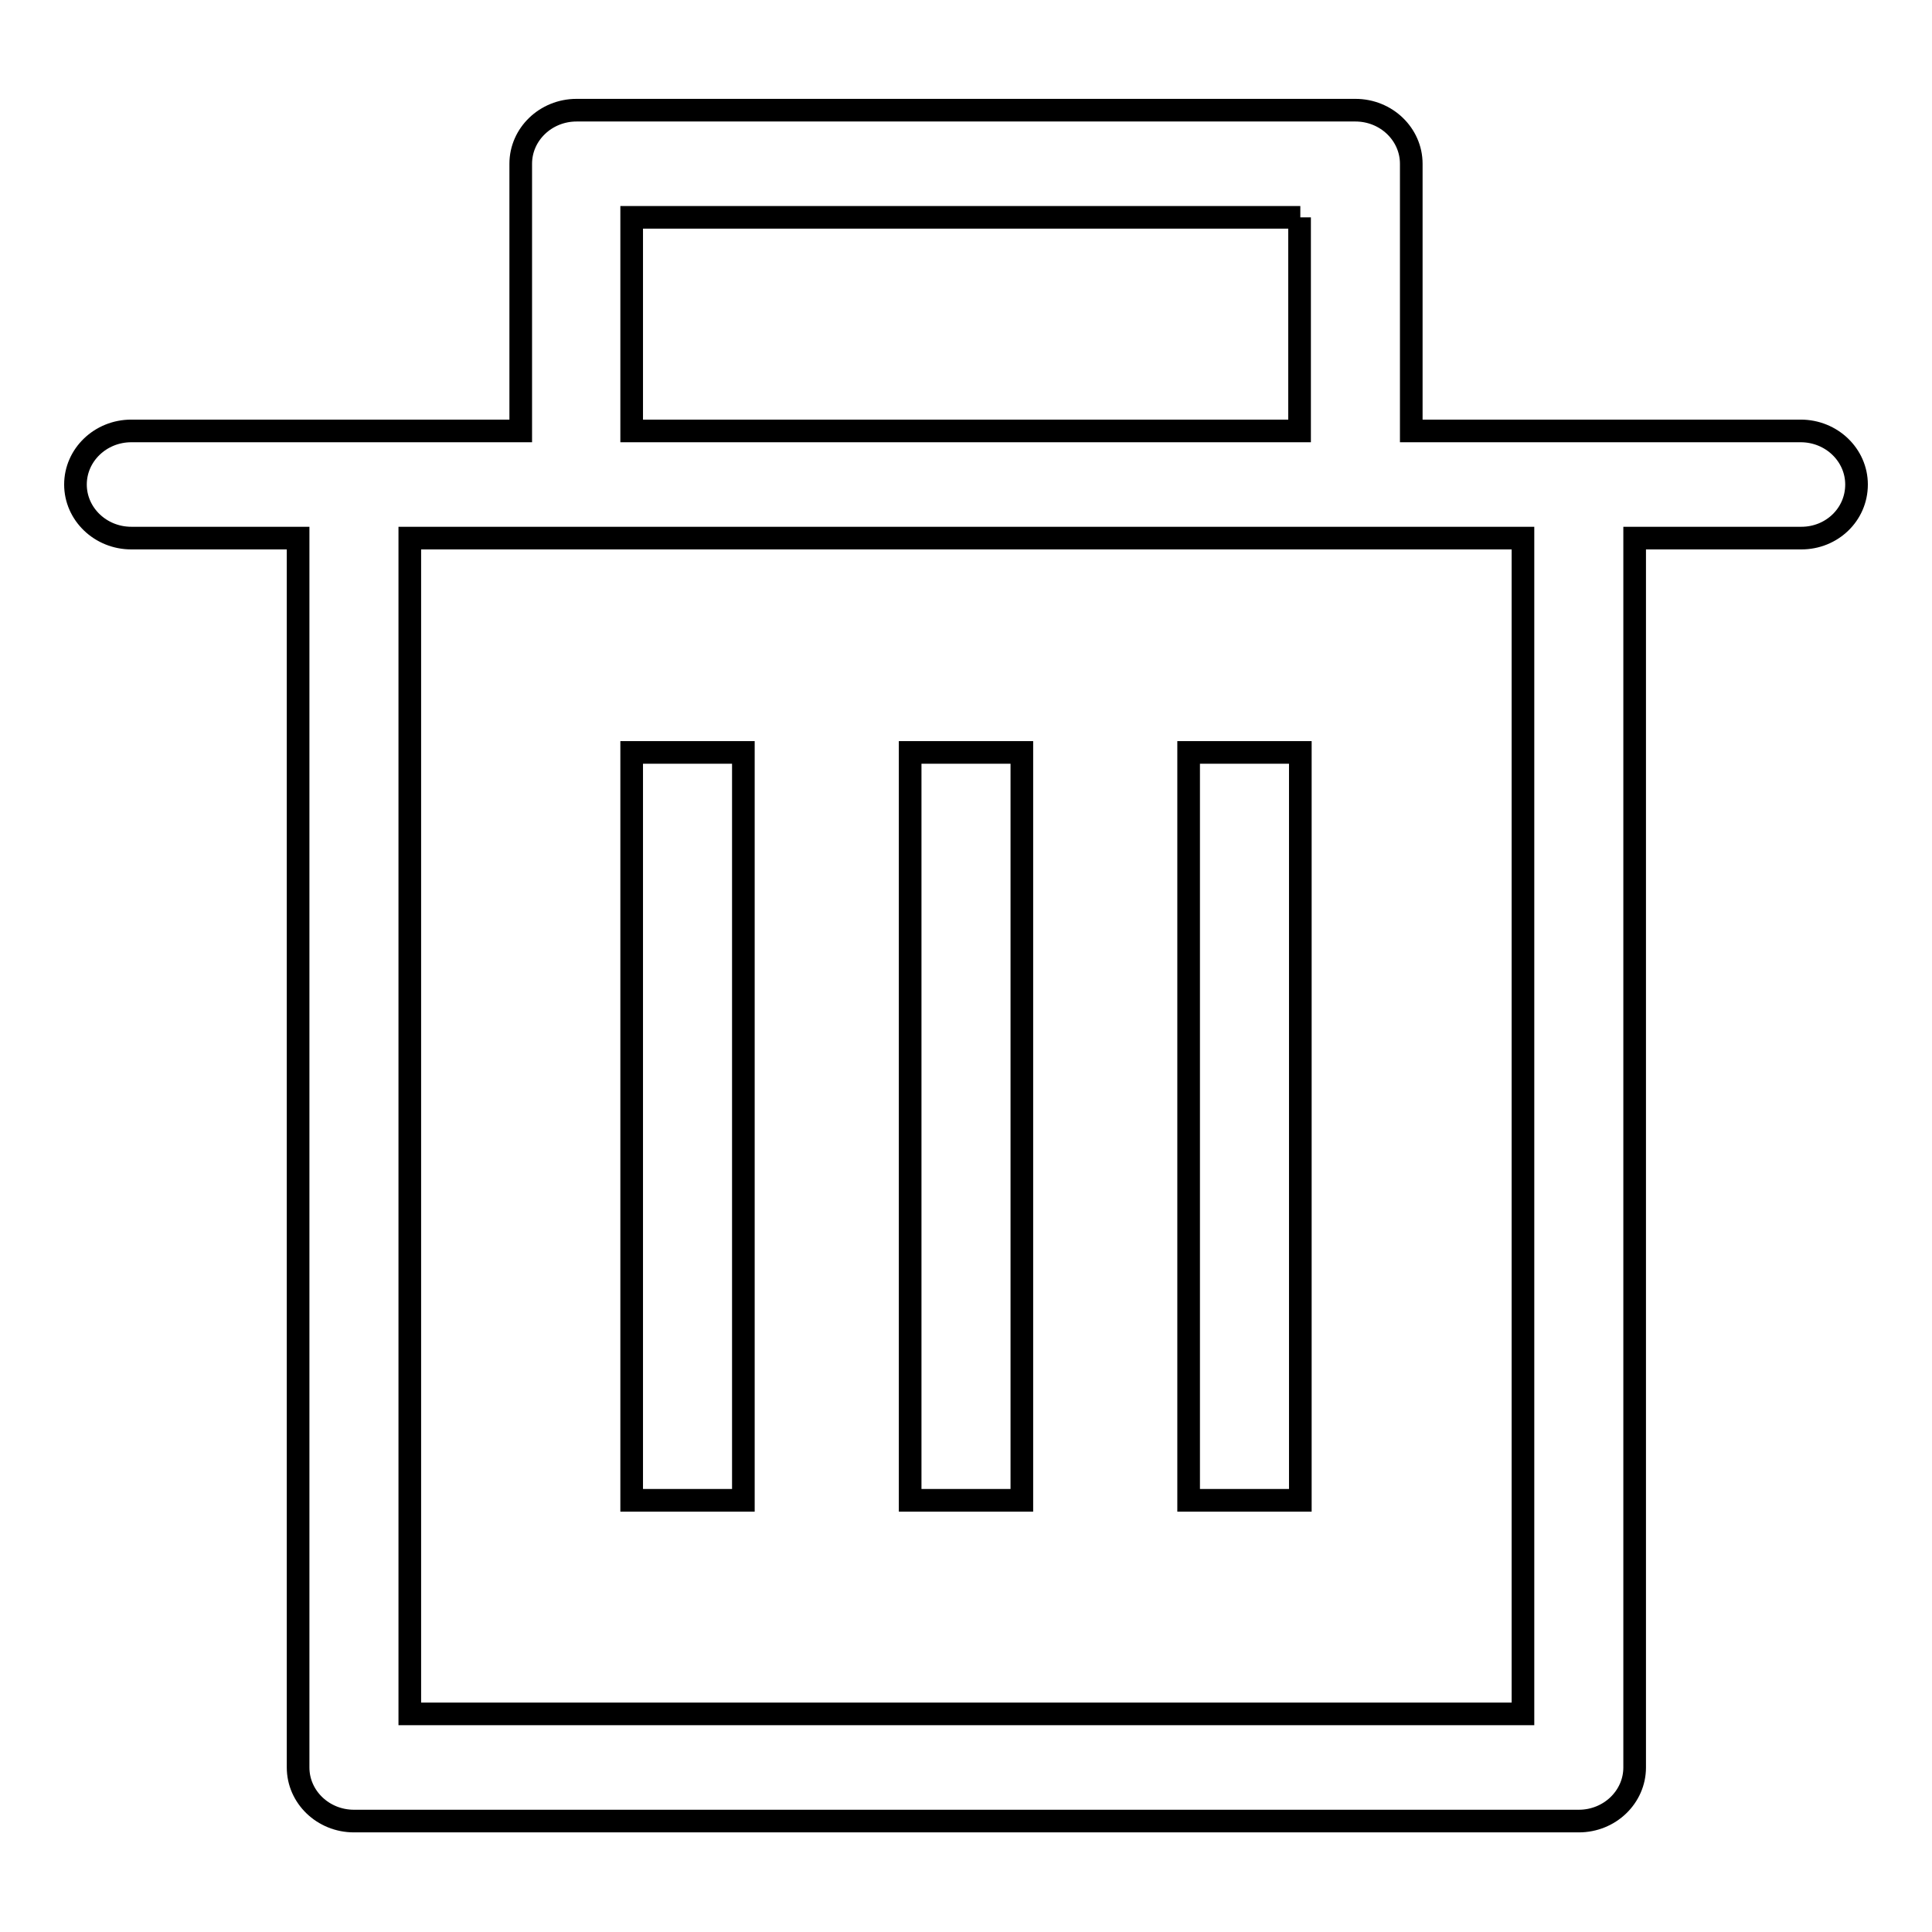 <?xml version="1.0" encoding="utf-8"?>
<!-- Svg Vector Icons : http://www.onlinewebfonts.com/icon -->
<!DOCTYPE svg PUBLIC "-//W3C//DTD SVG 1.1//EN" "http://www.w3.org/Graphics/SVG/1.1/DTD/svg11.dtd">
<svg version="1.1" xmlns="http://www.w3.org/2000/svg" xmlns:xlink="http://www.w3.org/1999/xlink" x="0px" y="0px" viewBox="0 0 256 256" enable-background="new 0 0 256 256" xml:space="preserve">
<g><g><path stroke-width="3" fill-opacity="0" stroke="#000000"  d="M238.7,71.3h-22.1v162.9c0,3.9-3.3,7.1-7.4,7.1H46.9c-4.1,0-7.4-3.2-7.4-7.1V71.3H17.4c-4.1,0-7.4-3.2-7.4-7.1c0-3.9,3.3-7.1,7.4-7.1H69V21.7c0-3.9,3.3-7.1,7.4-7.1h103.2c4.1,0,7.4,3.2,7.4,7.1v35.4h51.6c4.1,0,7.4,3.2,7.4,7.1C246,68.2,242.7,71.3,238.7,71.3L238.7,71.3z M172.3,28.8H83.7v28.3h88.5V28.8L172.3,28.8z M201.8,71.3h-22.1H76.4H54.3v155.8h147.5V71.3L201.8,71.3z M98.5,198.8H83.7V99.7h14.8V198.8L98.5,198.8z M135.4,198.8h-14.8V99.7h14.8V198.8L135.4,198.8z M172.3,198.8h-14.8V99.7h14.8V198.8L172.3,198.8z"/></g></g>
</svg>